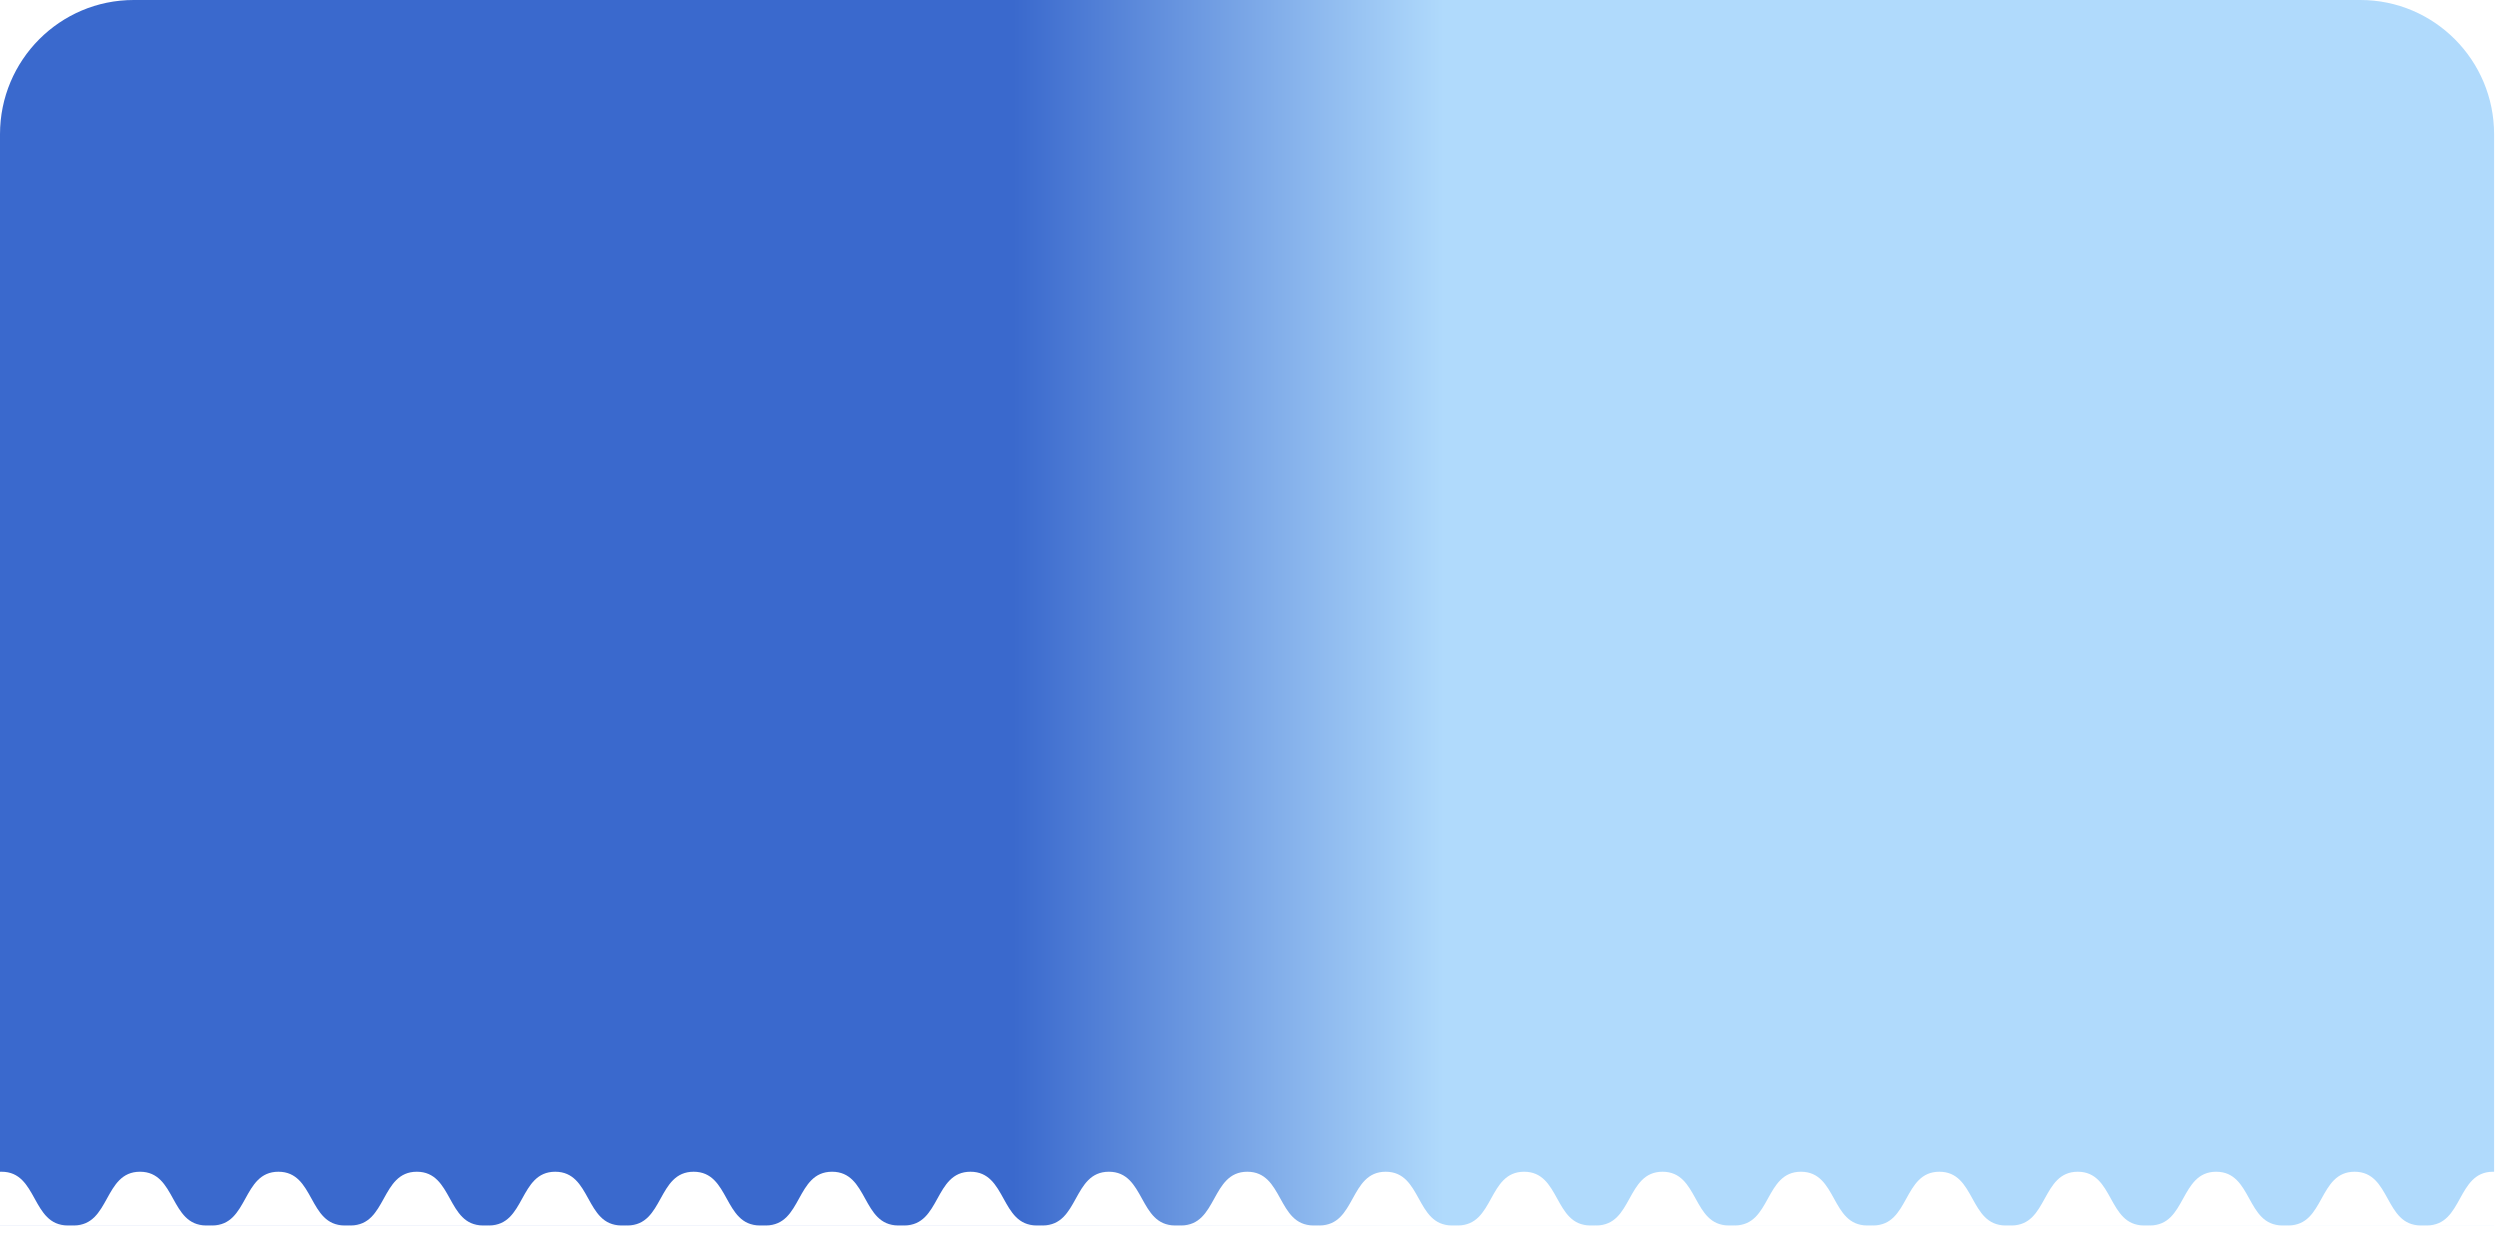 <?xml version="1.0" encoding="utf-8"?>
<svg xmlns="http://www.w3.org/2000/svg" fill="none" height="100%" overflow="visible" preserveAspectRatio="none" style="display: block;" viewBox="0 0 148 73" width="100%">
<path clip-rule="evenodd" d="M7.917 0C3.545 0 0 3.559 0 7.949L0 69.369C0.031 69.367 0.063 69.367 0.094 69.367C1.174 69.367 1.612 70.161 2.05 70.956C2.489 71.75 2.927 72.545 4.009 72.545H0V72.546H4.315H12.509H20.703H28.897H37.091H45.285H53.479H61.673H69.867H78.061H86.255H94.449H102.643H110.837H119.031H127.225H135.419H143.613H147.651V72.545H143.672C144.753 72.545 145.192 71.75 145.63 70.955C146.069 70.161 146.507 69.366 147.587 69.367C147.609 69.367 147.63 69.367 147.651 69.368L147.651 7.949C147.651 3.559 144.106 0 139.734 0H7.917ZM143.672 72.545C143.652 72.545 143.633 72.546 143.613 72.546V72.545C143.633 72.545 143.652 72.545 143.672 72.545ZM135.478 72.545C135.458 72.545 135.439 72.545 135.419 72.545V72.546C135.439 72.546 135.458 72.545 135.478 72.545ZM135.478 72.545H143.307C142.226 72.545 141.787 71.75 141.349 70.956C140.911 70.161 140.473 69.367 139.393 69.367C138.313 69.366 137.875 70.161 137.436 70.955C136.998 71.75 136.559 72.545 135.478 72.545ZM127.284 72.545C127.271 72.545 127.258 72.546 127.245 72.546C127.238 72.546 127.232 72.546 127.225 72.546V72.545C127.245 72.545 127.264 72.545 127.284 72.545ZM127.284 72.545C128.365 72.545 128.804 71.75 129.242 70.955C129.681 70.161 130.119 69.366 131.199 69.367C132.279 69.367 132.717 70.161 133.155 70.956C133.593 71.75 134.032 72.545 135.113 72.545H127.284ZM119.09 72.545C119.07 72.545 119.051 72.545 119.031 72.545V72.546C119.051 72.546 119.07 72.545 119.09 72.545ZM119.09 72.545H126.919C125.838 72.545 125.399 71.75 124.961 70.956C124.523 70.161 124.084 69.367 123.005 69.367C121.925 69.366 121.487 70.161 121.048 70.955C120.61 71.75 120.171 72.545 119.09 72.545ZM110.896 72.545C110.88 72.545 110.865 72.546 110.85 72.546L110.837 72.546V72.545C110.857 72.545 110.876 72.545 110.896 72.545ZM110.896 72.545C111.977 72.545 112.416 71.75 112.854 70.955C113.293 70.161 113.731 69.366 114.811 69.367C115.89 69.367 116.329 70.161 116.767 70.956C117.205 71.75 117.644 72.545 118.725 72.545H110.896ZM102.702 72.545C102.682 72.545 102.663 72.545 102.643 72.545V72.546C102.653 72.546 102.663 72.546 102.673 72.546C102.683 72.545 102.692 72.545 102.702 72.545ZM102.702 72.545H110.531C109.45 72.545 109.011 71.75 108.573 70.956C108.135 70.161 107.696 69.367 106.617 69.367C105.537 69.366 105.099 70.161 104.66 70.955C104.222 71.75 103.783 72.545 102.702 72.545ZM94.508 72.545C94.499 72.545 94.491 72.545 94.482 72.546C94.471 72.546 94.46 72.546 94.449 72.546V72.545C94.469 72.545 94.488 72.545 94.508 72.545ZM94.508 72.545C95.589 72.545 96.028 71.75 96.466 70.955C96.905 70.161 97.343 69.366 98.423 69.367C99.502 69.367 99.941 70.161 100.379 70.956C100.817 71.75 101.256 72.545 102.337 72.545H94.508ZM86.314 72.545C86.294 72.545 86.275 72.545 86.255 72.545V72.546C86.275 72.546 86.294 72.545 86.314 72.545ZM86.314 72.545H94.143C93.062 72.545 92.623 71.75 92.185 70.956C91.746 70.161 91.308 69.367 90.229 69.367C89.149 69.366 88.711 70.161 88.272 70.955C87.834 71.75 87.395 72.545 86.314 72.545ZM78.12 72.545C78.1 72.545 78.081 72.546 78.061 72.546V72.545C78.081 72.545 78.1 72.545 78.12 72.545ZM78.12 72.545C79.201 72.545 79.64 71.75 80.078 70.955C80.517 70.161 80.955 69.366 82.035 69.367C83.114 69.367 83.552 70.161 83.991 70.956C84.429 71.75 84.868 72.545 85.949 72.545H78.12ZM69.926 72.545C69.906 72.545 69.887 72.545 69.867 72.545V72.546C69.887 72.546 69.906 72.545 69.926 72.545ZM69.926 72.545H77.755C76.674 72.545 76.235 71.75 75.797 70.956C75.358 70.161 74.92 69.367 73.841 69.367C72.761 69.366 72.323 70.161 71.884 70.955C71.446 71.75 71.007 72.545 69.926 72.545ZM61.732 72.545C61.712 72.545 61.693 72.546 61.673 72.546V72.545C61.693 72.545 61.712 72.545 61.732 72.545ZM61.732 72.545C62.813 72.545 63.252 71.75 63.69 70.955C64.129 70.161 64.567 69.366 65.647 69.367C66.726 69.367 67.164 70.161 67.603 70.956C68.041 71.75 68.48 72.545 69.561 72.545H61.732ZM53.538 72.545C53.518 72.545 53.499 72.545 53.479 72.545V72.546C53.495 72.546 53.51 72.546 53.525 72.545L53.538 72.545ZM53.538 72.545H61.367C60.286 72.545 59.847 71.75 59.409 70.956C58.97 70.161 58.532 69.367 57.453 69.367C56.373 69.366 55.935 70.161 55.496 70.955C55.057 71.75 54.619 72.545 53.538 72.545ZM45.344 72.545C45.324 72.545 45.305 72.546 45.285 72.546V72.545C45.296 72.545 45.306 72.545 45.317 72.545C45.326 72.545 45.335 72.545 45.344 72.545ZM45.344 72.545C46.425 72.545 46.864 71.75 47.302 70.955C47.74 70.161 48.179 69.366 49.259 69.367C50.338 69.367 50.776 70.161 51.215 70.956C51.653 71.75 52.092 72.545 53.173 72.545H45.344ZM37.15 72.545C37.13 72.545 37.111 72.545 37.091 72.545V72.546C37.111 72.546 37.13 72.545 37.15 72.545ZM37.15 72.545H44.979C43.898 72.545 43.459 71.75 43.02 70.956C42.582 70.161 42.144 69.367 41.065 69.367C39.985 69.366 39.547 70.161 39.108 70.955C38.669 71.75 38.231 72.545 37.15 72.545ZM28.956 72.545C28.936 72.545 28.916 72.546 28.897 72.546V72.545C28.916 72.545 28.936 72.545 28.956 72.545ZM28.956 72.545C30.037 72.545 30.476 71.75 30.914 70.955C31.352 70.161 31.791 69.366 32.871 69.367C33.95 69.367 34.388 70.161 34.827 70.956C35.265 71.75 35.703 72.545 36.785 72.545H28.956ZM20.762 72.545C20.742 72.545 20.723 72.545 20.703 72.545V72.546C20.723 72.546 20.742 72.545 20.762 72.545ZM20.762 72.545H28.591C27.509 72.545 27.071 71.75 26.633 70.956C26.194 70.161 25.756 69.367 24.677 69.367C23.597 69.366 23.159 70.161 22.72 70.955C22.281 71.75 21.843 72.545 20.762 72.545ZM12.568 72.545C12.548 72.545 12.528 72.546 12.509 72.546V72.545C12.528 72.545 12.548 72.545 12.568 72.545ZM12.568 72.545C13.649 72.545 14.087 71.75 14.526 70.955C14.964 70.161 15.403 69.366 16.483 69.367C17.562 69.367 18 70.161 18.439 70.956C18.877 71.75 19.316 72.545 20.397 72.545H12.568ZM4.373 72.545C4.354 72.545 4.334 72.545 4.315 72.545V72.546C4.334 72.546 4.354 72.545 4.373 72.545ZM4.373 72.545H12.203C11.121 72.545 10.683 71.75 10.244 70.956C9.806 70.161 9.368 69.367 8.289 69.367C7.209 69.366 6.77 70.161 6.332 70.955C5.893 71.75 5.455 72.545 4.373 72.545Z" fill="url(#paint0_linear_0_973)" fill-rule="evenodd" id="Union"/>
<defs>
<linearGradient gradientUnits="userSpaceOnUse" id="paint0_linear_0_973" x1="85.488" x2="59.988" y1="36.273" y2="36.273">
<stop stop-color="#B0DAFC"/>
<stop offset="1" stop-color="#3A69CD"/>
</linearGradient>
</defs>
</svg>